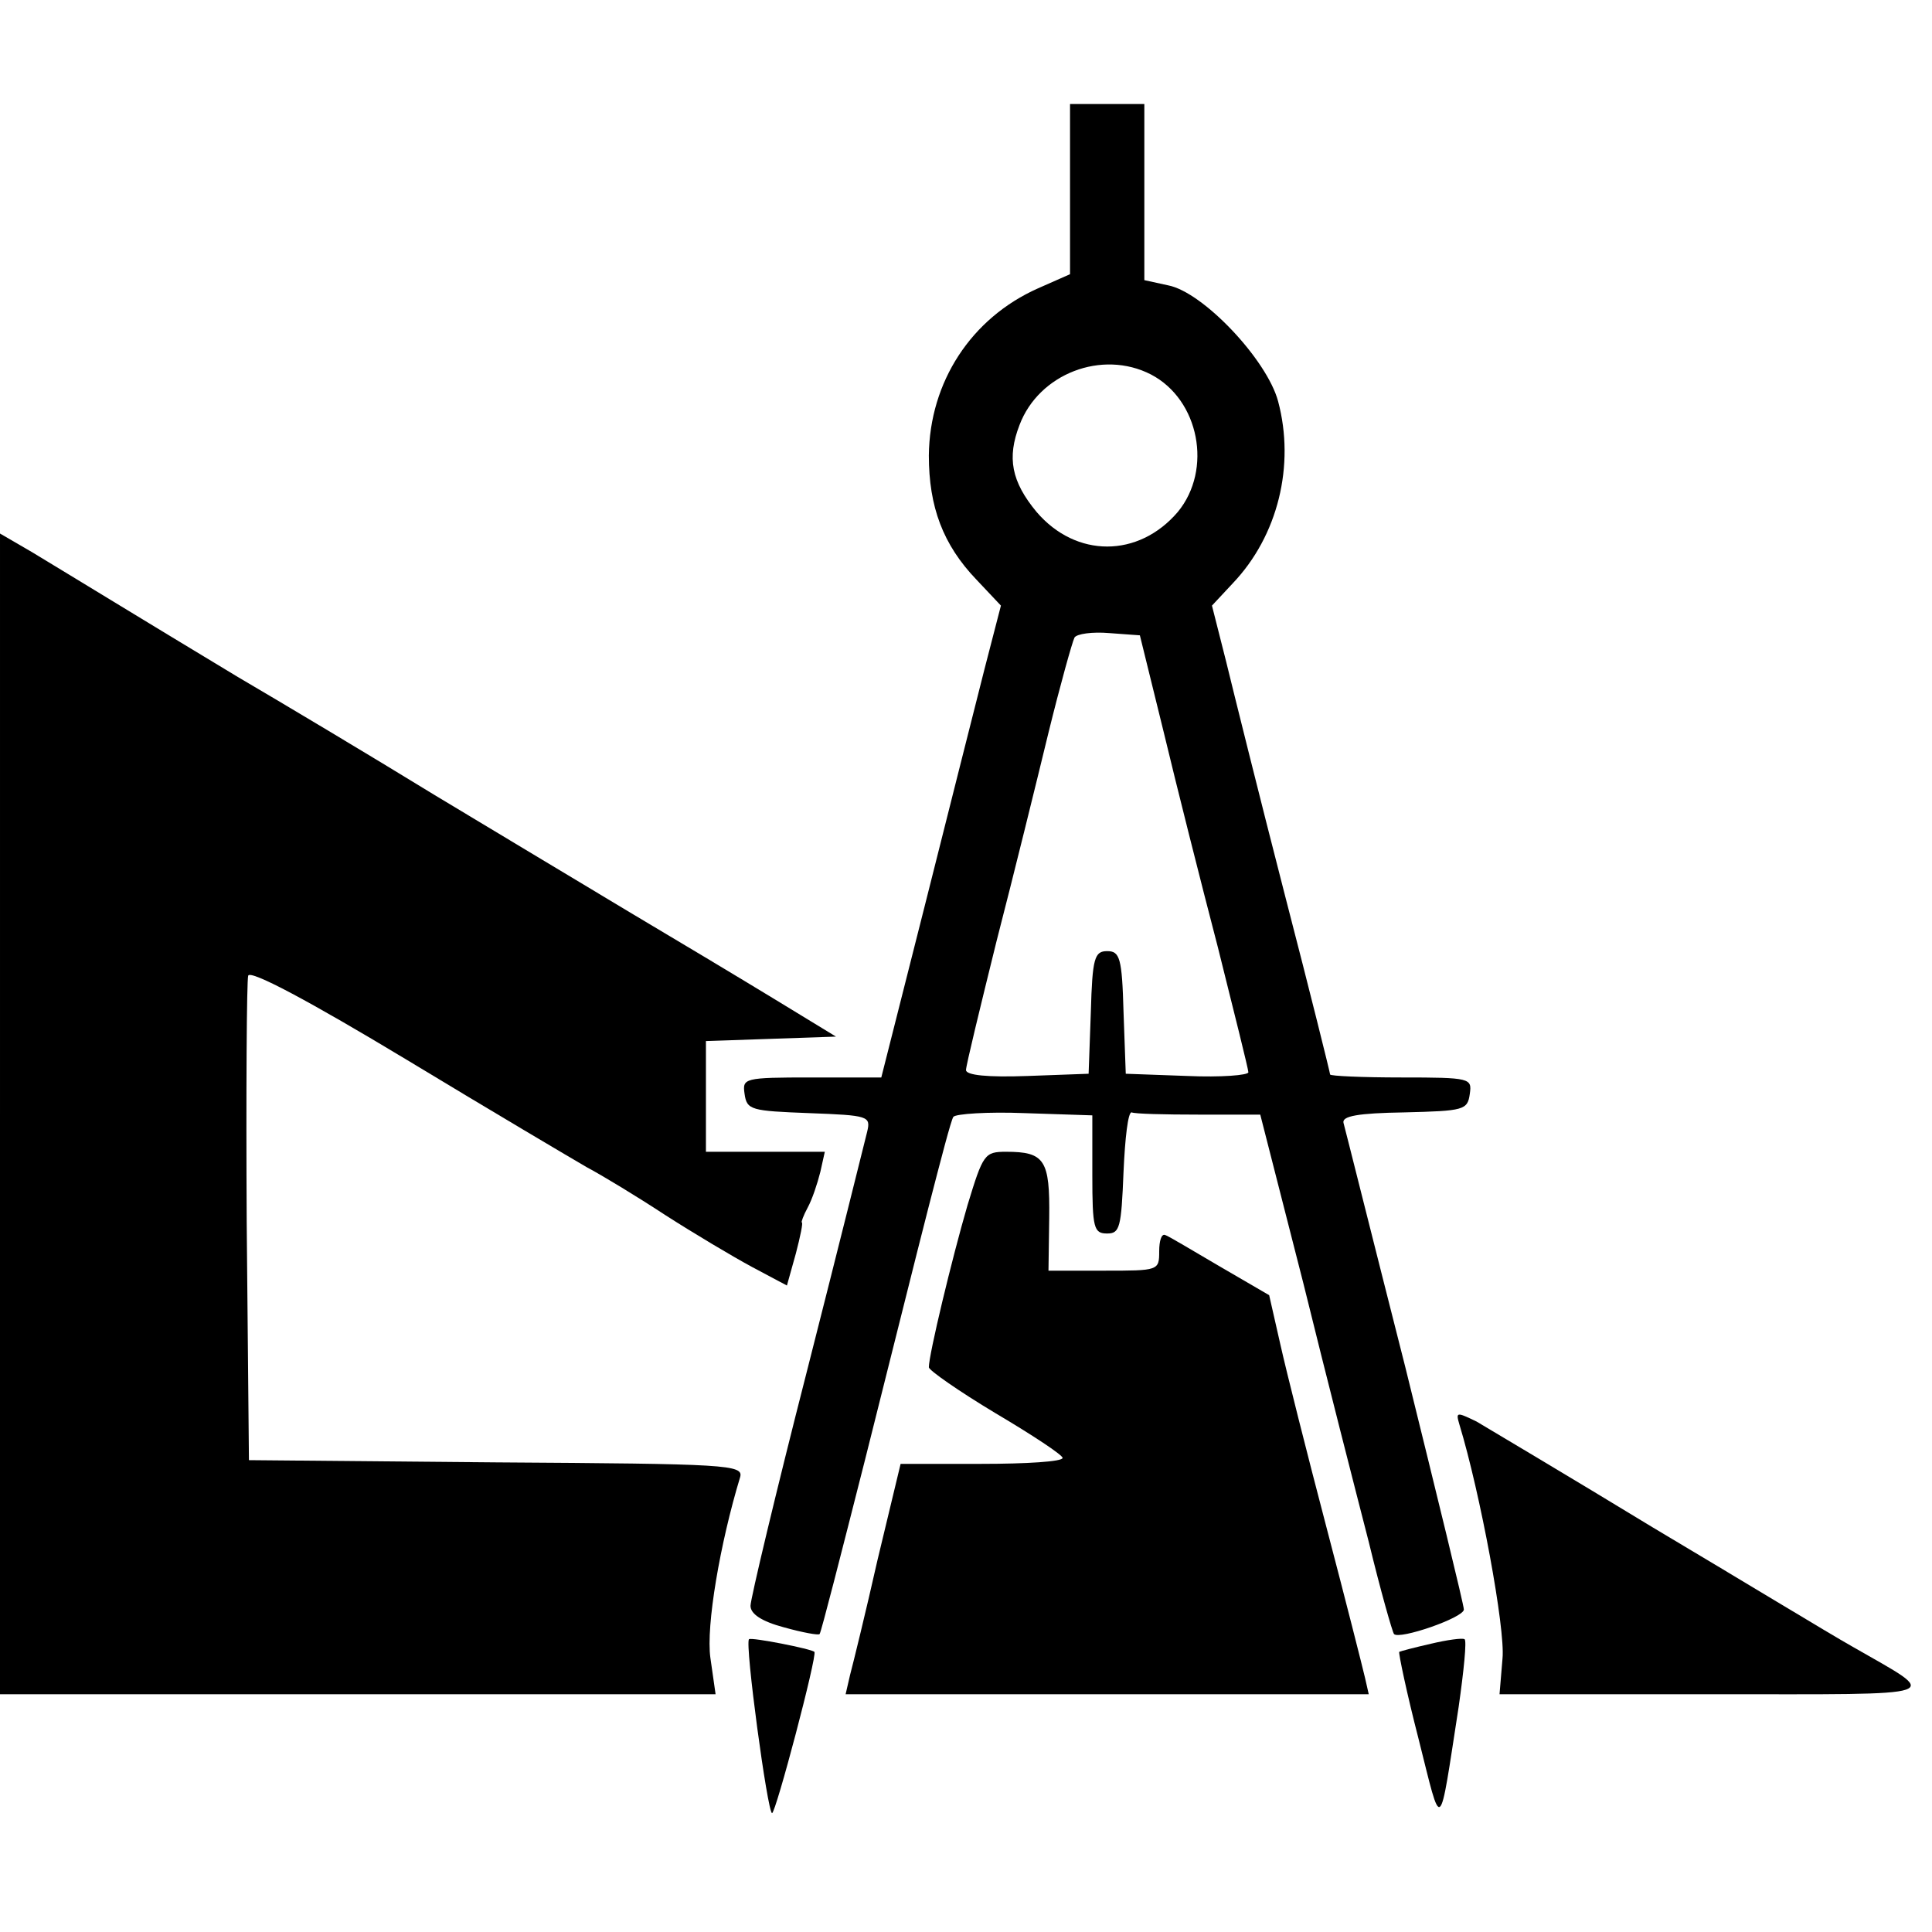 <?xml version="1.0" standalone="no"?>
<!DOCTYPE svg PUBLIC "-//W3C//DTD SVG 20010904//EN"
 "http://www.w3.org/TR/2001/REC-SVG-20010904/DTD/svg10.dtd">
<svg version="1.0" xmlns="http://www.w3.org/2000/svg"
 width="260pt" height="260pt" viewBox="0 0 260 260"
 preserveAspectRatio="xMidYMid meet">
<g transform="translate(0,260) scale(0.1,-0.1)"
fill="#000000" stroke="none">
<path d="M1440 2345 l0 -114 -43 -19 c-90 -40 -146 -126 -147 -225 0 -69 19
-120 64 -167 l33 -35 -22 -85 c-12 -47 -48 -190 -80 -317 l-59 -233 -94 0
c-91 0 -93 -1 -90 -22 3 -22 9 -23 87 -26 80 -3 83 -4 78 -25 -3 -12 -39 -157
-81 -322 -42 -164 -76 -307 -76 -316 0 -11 15 -21 45 -29 25 -7 47 -11 48 -9
2 2 29 108 61 234 32 127 70 280 86 342 16 62 30 116 33 120 3 4 46 7 96 5
l91 -3 0 -80 c0 -72 2 -79 20 -79 17 0 19 8 22 83 2 45 6 81 11 80 4 -2 44 -3
90 -3 l83 0 58 -227 c31 -126 71 -282 88 -348 16 -66 32 -122 34 -124 7 -8 94
22 94 33 0 6 -36 153 -79 327 -44 173 -81 321 -83 328 -2 9 19 13 82 14 80 2
85 3 88 25 3 21 1 22 -92 22 -53 0 -96 2 -96 4 0 2 -27 111 -61 242 -34 132
-69 273 -79 314 l-19 75 28 30 c61 64 84 159 61 245 -15 56 -101 147 -148 156
l-32 7 0 118 0 119 -50 0 -50 0 0 -115z m109 -249 c65 -34 83 -128 36 -185
-53 -62 -137 -62 -190 0 -34 41 -40 73 -23 117 26 69 111 102 177 68z m17
-481 c17 -71 50 -202 73 -290 22 -88 41 -164 41 -168 0 -4 -37 -7 -82 -5 l-83
3 -3 83 c-2 73 -5 82 -22 82 -17 0 -20 -9 -22 -82 l-3 -83 -82 -3 c-54 -2 -83
1 -83 8 0 6 19 84 41 173 23 89 54 215 70 281 16 65 32 122 35 128 3 5 24 8
47 6 l41 -3 32 -130z"/>
<path d="M0 1101 l0 -781 481 0 482 0 -7 49 c-6 43 13 154 40 243 5 17 -17 18
-328 20 l-333 3 -3 320 c-1 176 0 325 2 332 3 8 82 -34 213 -113 114 -69 224
-134 243 -145 19 -10 67 -39 105 -64 39 -25 91 -56 117 -70 l47 -25 12 43 c6
23 10 42 8 42 -1 0 2 9 8 20 6 11 13 32 17 48 l6 27 -80 0 -80 0 0 75 0 74 88
3 87 3 -82 50 c-46 28 -131 79 -190 114 -60 36 -180 108 -268 161 -88 54 -207
125 -265 159 -58 35 -134 81 -170 103 -36 22 -84 51 -107 65 l-43 25 0 -781z"/>
<path d="M1302 978 c-21 -72 -52 -201 -52 -218 0 -4 40 -32 90 -62 49 -29 90
-56 90 -60 0 -5 -49 -8 -109 -8 l-109 0 -31 -129 c-16 -71 -33 -140 -37 -155
l-6 -26 352 0 352 0 -5 22 c-3 13 -26 104 -52 203 -26 99 -54 210 -62 246
l-15 66 -67 39 c-36 21 -69 41 -73 42 -5 2 -8 -8 -8 -22 0 -26 -1 -26 -74 -26
l-75 0 1 71 c1 78 -6 89 -58 89 -29 0 -31 -3 -52 -72z"/>
<path d="M1964 683 c28 -92 62 -275 58 -315 l-4 -48 288 0 c321 0 307 -5 187
64 -32 18 -152 91 -268 160 -115 70 -223 134 -238 143 -27 13 -28 13 -23 -4z"/>
<path d="M1008 394 c-6 -5 25 -234 31 -234 5 0 61 212 57 217 -4 4 -85 20 -88
17z"/>
<path d="M1926 388 c-22 -5 -41 -10 -43 -11 -1 -2 10 -55 26 -117 32 -127 27
-131 54 43 7 49 11 89 8 91 -3 2 -24 -1 -45 -6z"/>
</g>
</svg>
